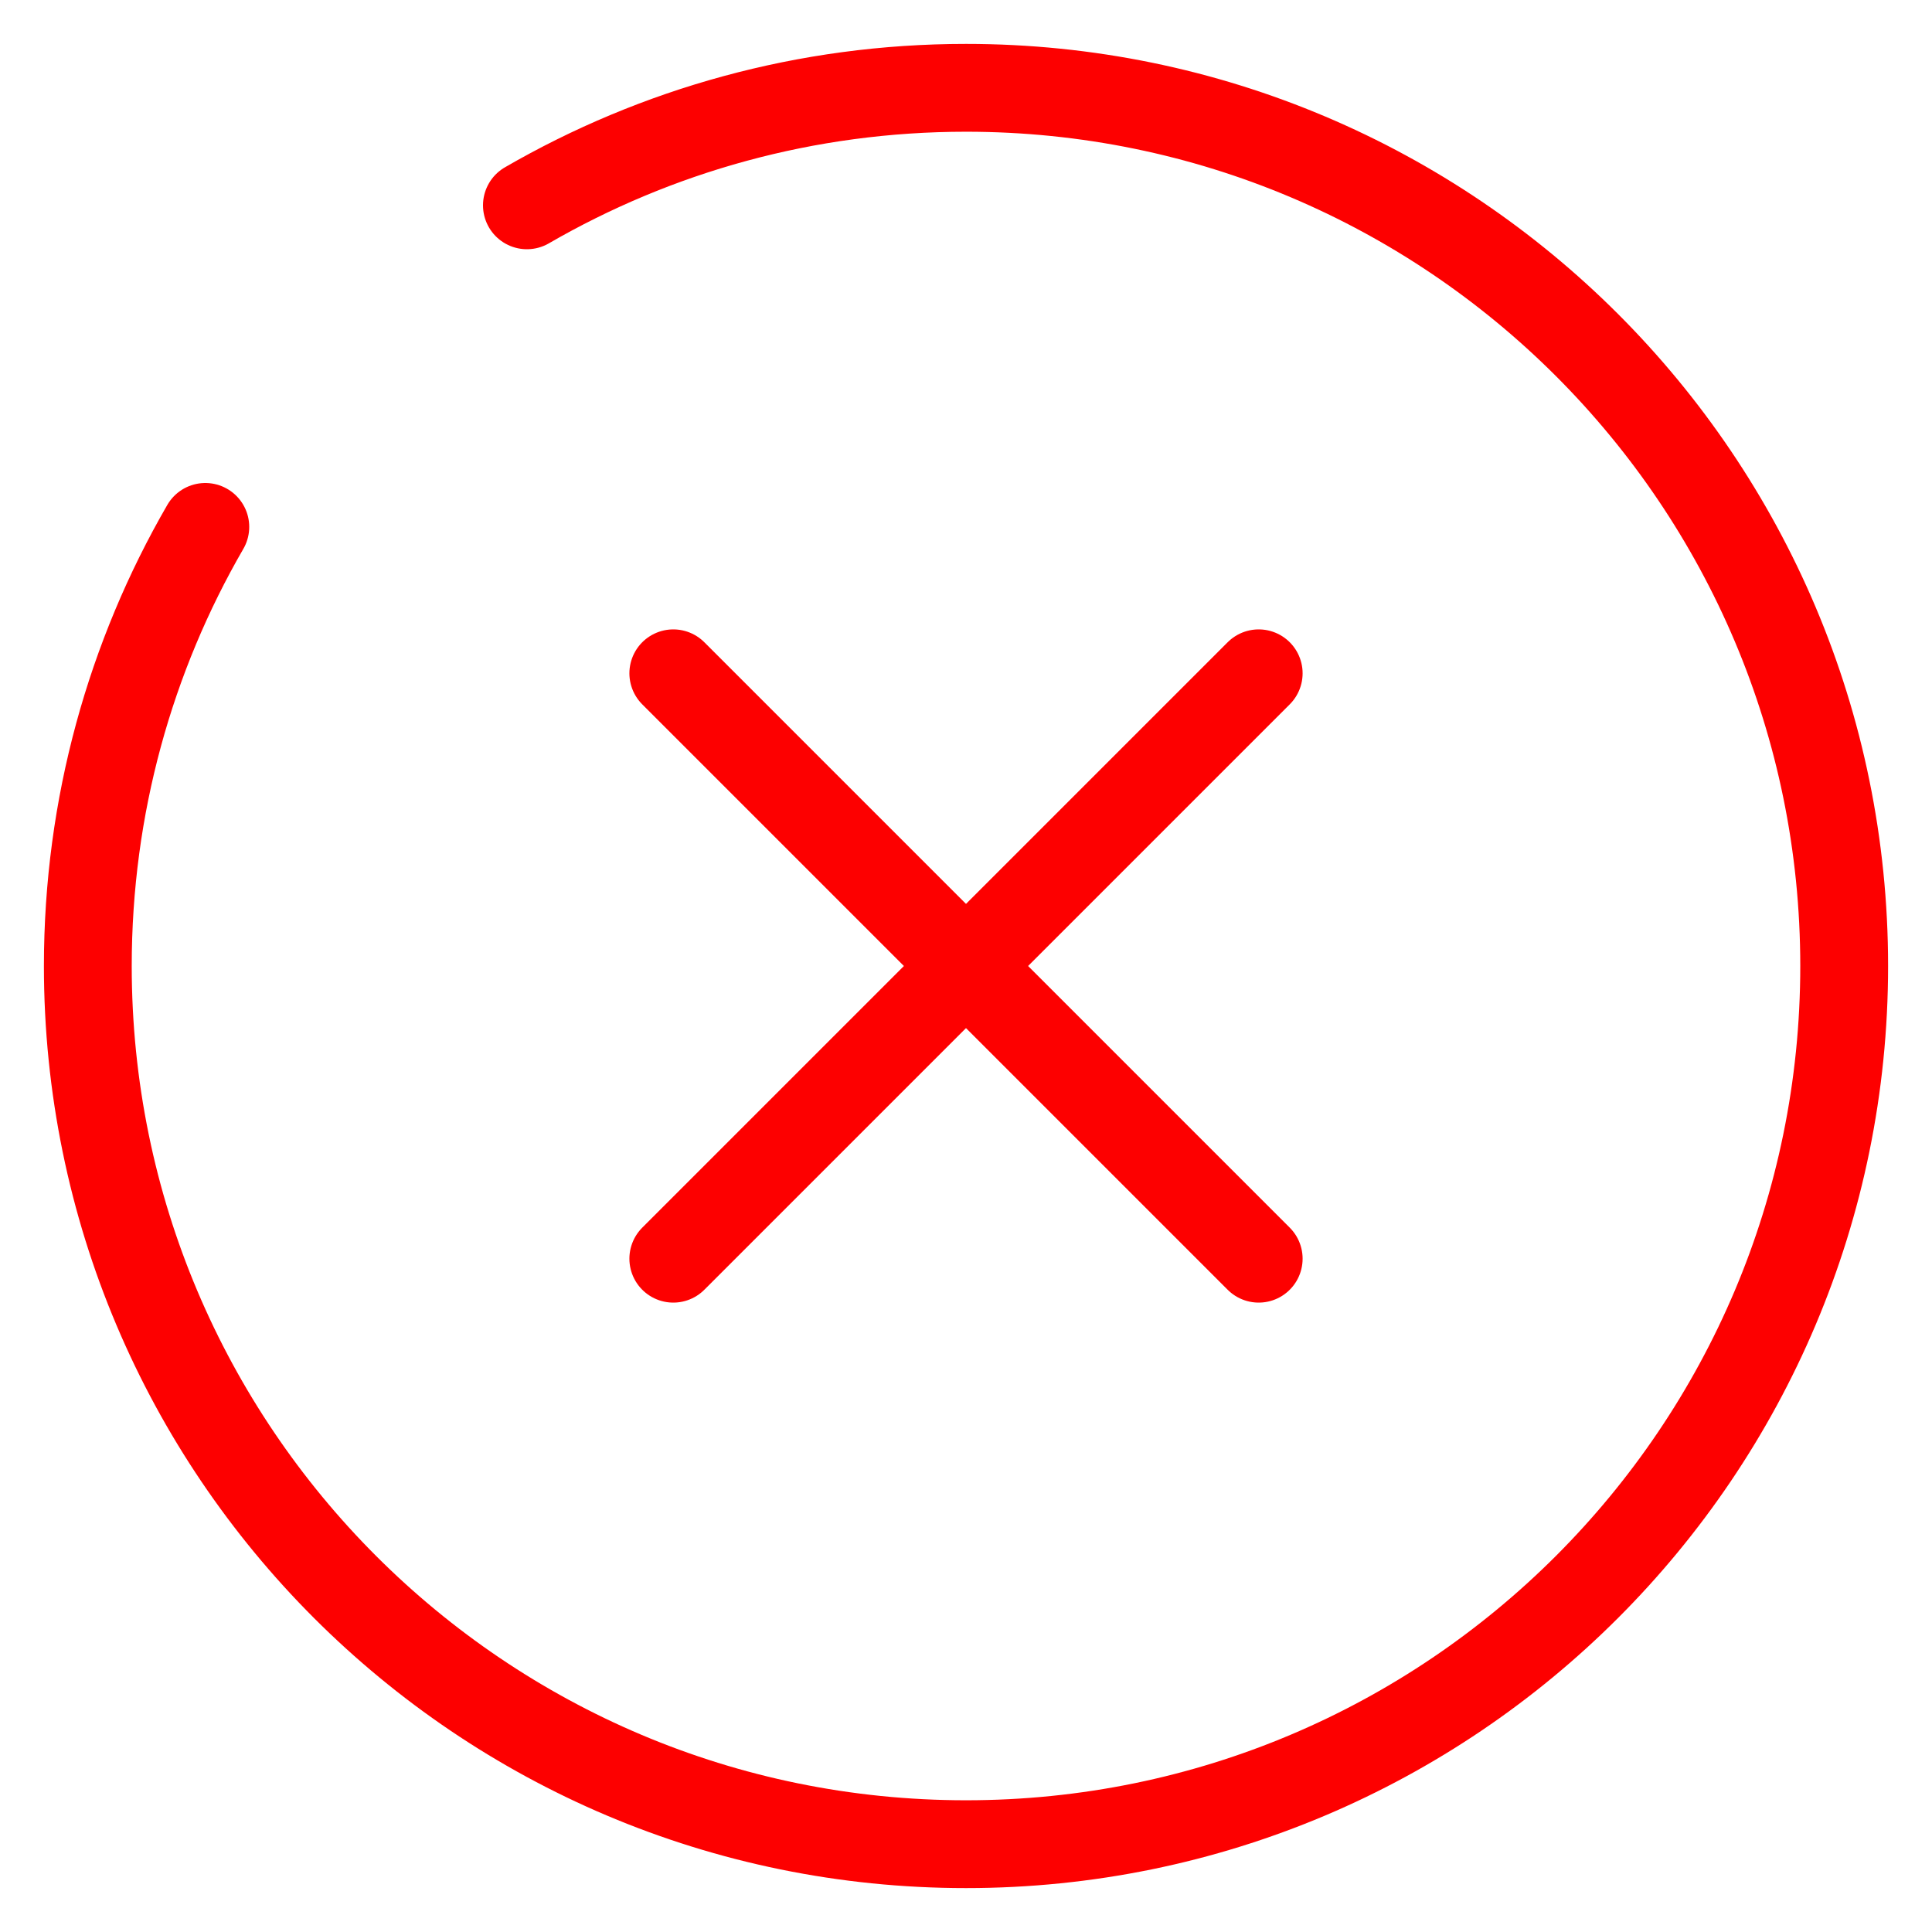 <svg xmlns="http://www.w3.org/2000/svg" width="22" height="22" viewBox="0 0 22 22" fill="none"><path d="M7.667 14.333L14.333 7.667M7.667 7.667L14.333 14.333M6 2.338C7.471 1.487 9.179 1 11 1C16.523 1 21 5.477 21 11C21 16.523 16.523 21 11 21C5.477 21 1 16.523 1 11C1 9.179 1.487 7.471 2.338 6" stroke="#FD0000" stroke-linecap="round"></path></svg>